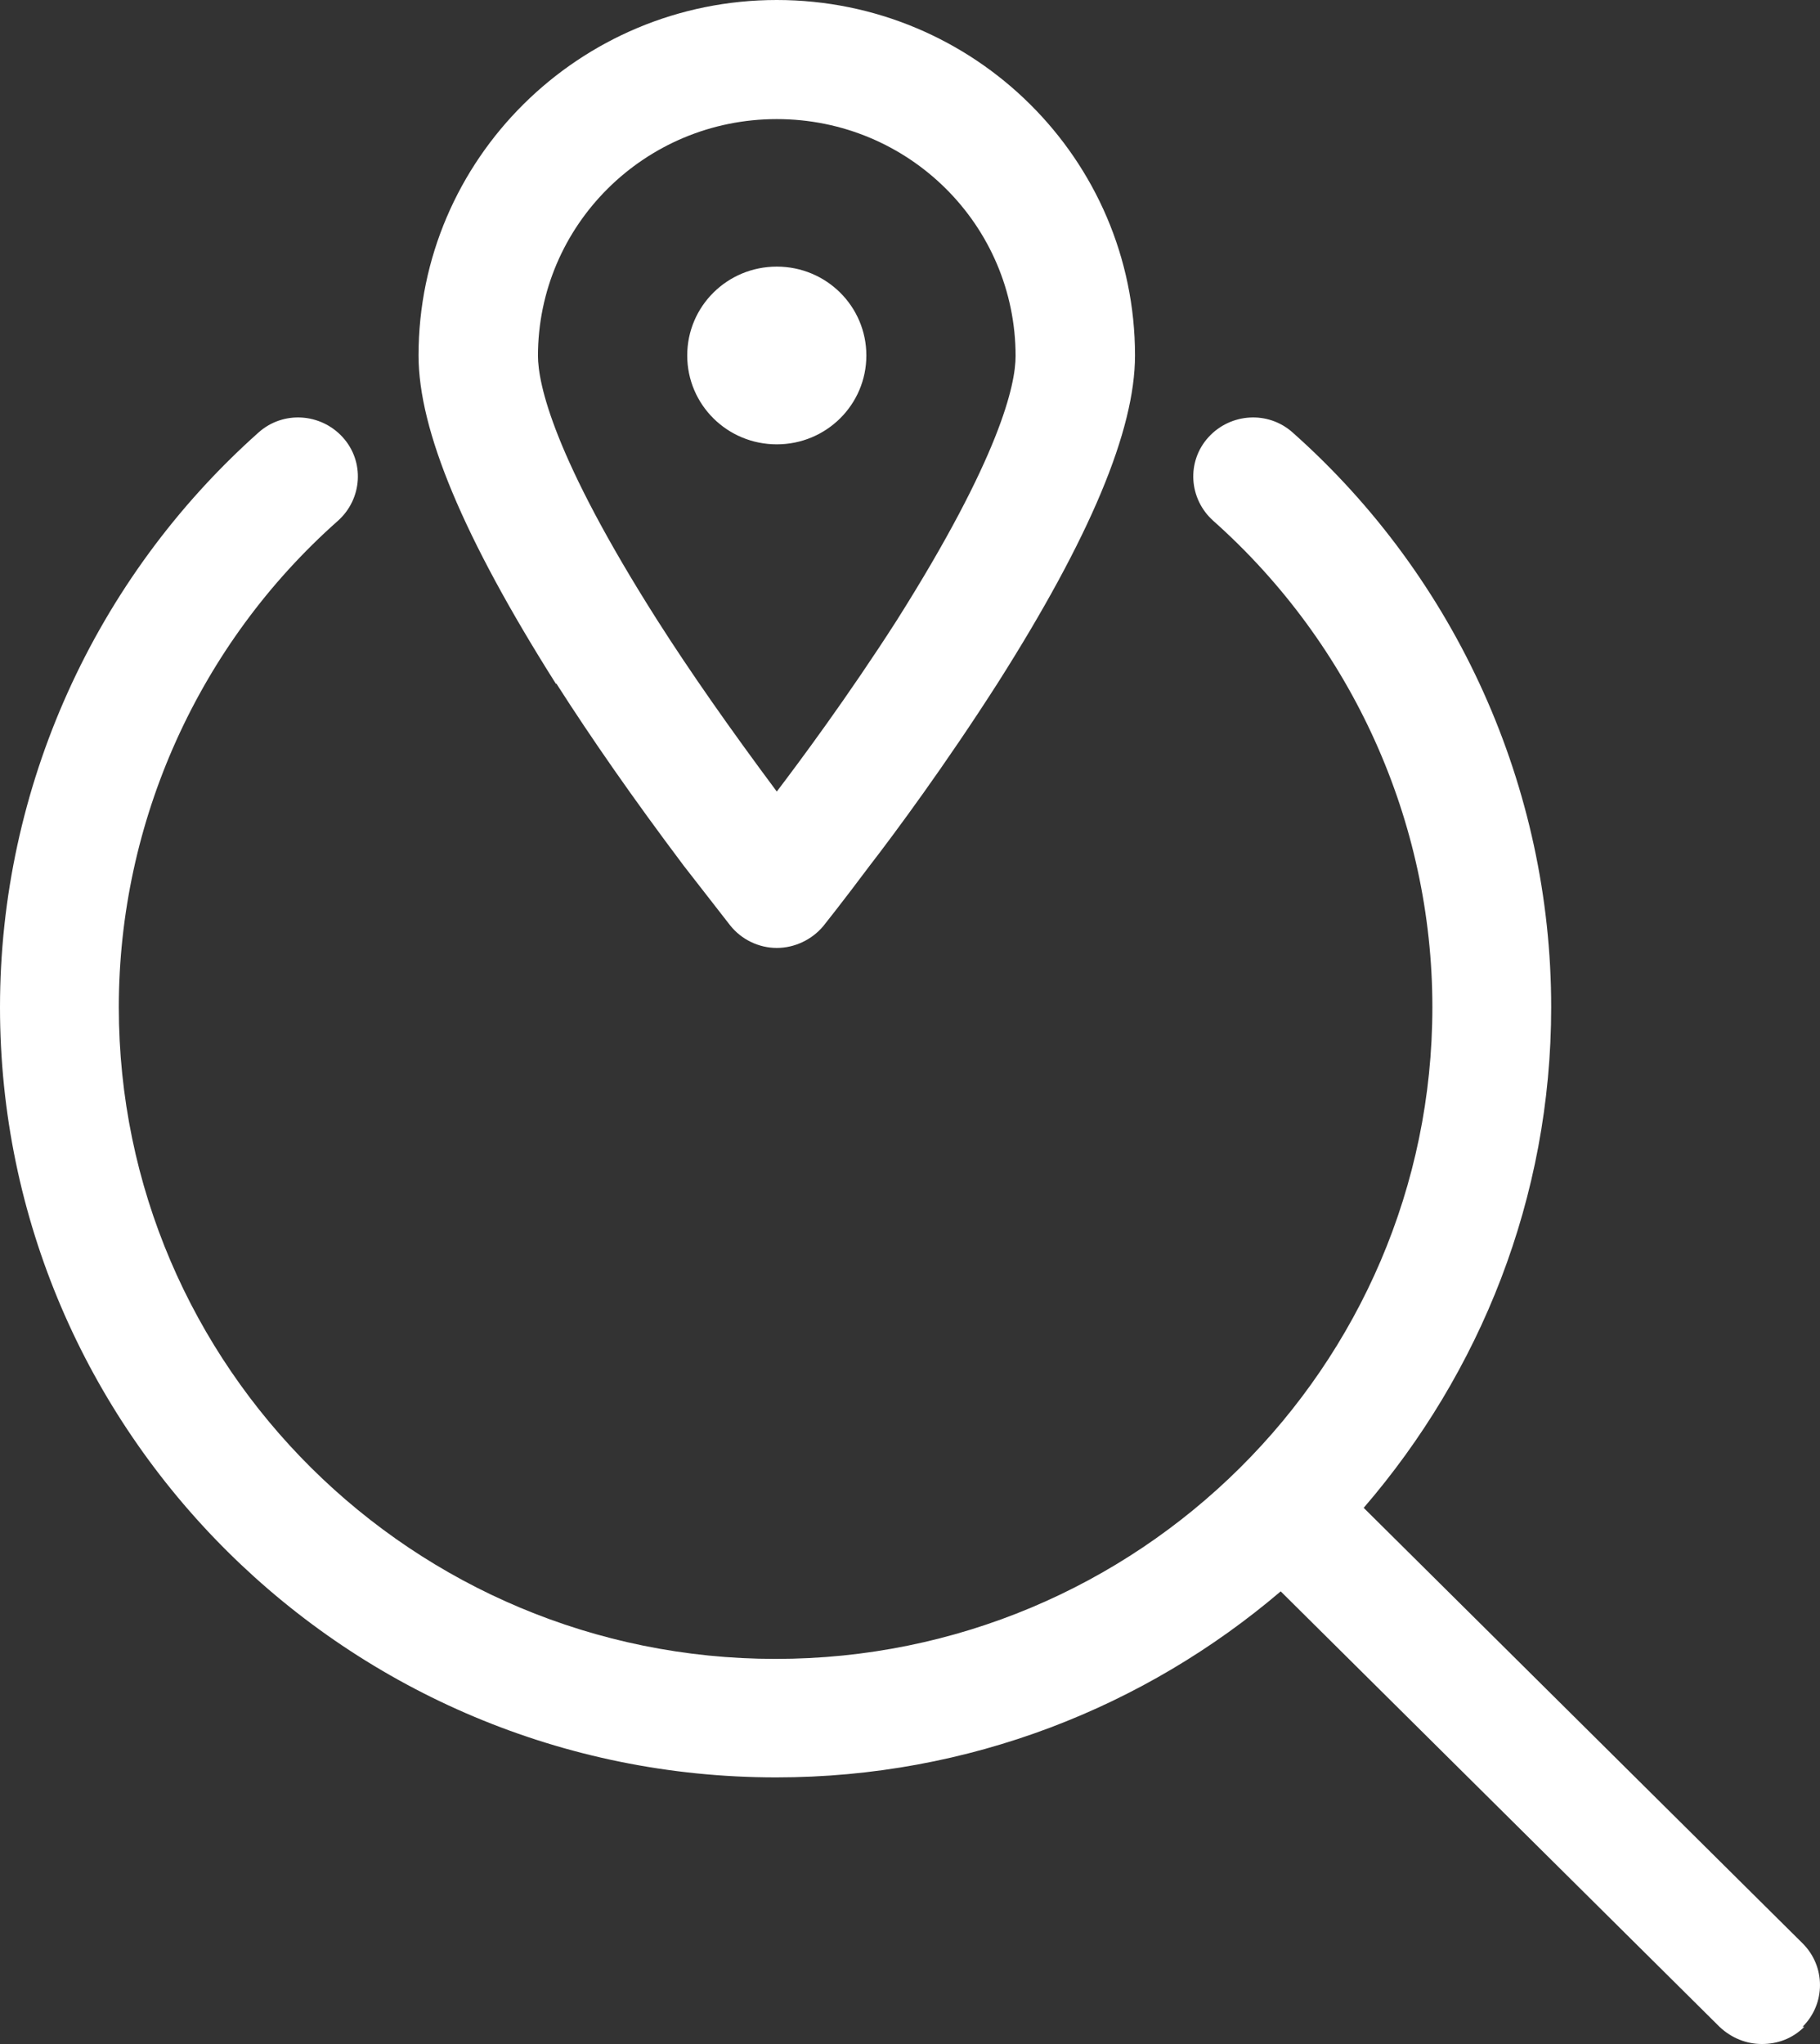 <?xml version="1.0" encoding="UTF-8"?>
<svg width="57px" height="64px" viewBox="0 0 57 64" version="1.1" xmlns="http://www.w3.org/2000/svg" xmlns:xlink="http://www.w3.org/1999/xlink">
    <rect x="0" y="0" width="57" height="64" fill="#333333" stroke="none"/>
    <title>Shape</title>
    <g id="Page-1" stroke="none" stroke-width="1" fill="none" fill-rule="evenodd">
        <g id="Kategoriler-Ustalar" transform="translate(-542, -978)" fill="#FFFFFF" fill-rule="nonzero">
            <g id="Group-42" transform="translate(0, 542)">
                <g id="Group-12" transform="translate(468, 364)">
                    <path d="M130.509,135.462 C130.135,135.833 129.668,136 129.181,136 C128.695,136 128.228,135.814 127.854,135.462 L114.11,121.827 C109.865,125.445 104.349,127.652 98.309,127.652 C84.902,127.652 74,116.837 74,103.536 C74,96.672 76.954,90.124 82.097,85.542 C82.863,84.856 84.041,84.93 84.733,85.69 C85.425,86.451 85.35,87.62 84.584,88.306 C80.227,92.165 77.721,97.73 77.721,103.536 C77.721,114.797 86.94,123.942 98.29,123.942 C109.641,123.942 118.86,114.797 118.86,103.536 C118.86,97.73 116.354,92.183 111.997,88.306 C111.23,87.62 111.155,86.451 111.847,85.69 C112.539,84.93 113.717,84.856 114.484,85.542 C119.626,90.106 122.581,96.672 122.581,103.536 C122.581,109.51 120.355,114.982 116.709,119.212 L130.453,132.846 C131.182,133.57 131.182,134.739 130.453,135.462 L130.509,135.462 Z M91.409,93.408 C88.511,88.826 87.108,85.468 87.108,83.13 C87.108,76.99 92.138,72 98.328,72 C104.517,72 109.547,76.99 109.547,83.13 C109.547,85.468 108.145,88.826 105.246,93.389 C103.62,95.93 102.03,98.082 101.226,99.121 C100.366,100.271 99.786,100.995 99.786,100.995 C99.431,101.421 98.889,101.681 98.328,101.681 L98.328,101.681 C97.767,101.681 97.224,101.421 96.869,100.976 C96.869,100.976 96.308,100.253 95.411,99.103 C93.821,96.988 92.531,95.133 91.428,93.408 L91.409,93.408 Z M90.848,83.13 C90.848,84.021 91.334,86.303 94.588,91.423 C95.616,93.037 96.85,94.799 98.328,96.784 C99.02,95.875 100.553,93.816 102.086,91.423 C105.321,86.303 105.807,84.039 105.807,83.149 C105.807,79.049 102.46,75.729 98.328,75.729 C94.195,75.729 90.848,79.049 90.848,83.149 L90.848,83.13 Z M98.328,85.913 C99.88,85.913 101.133,84.67 101.133,83.13 C101.133,81.591 99.88,80.348 98.328,80.348 C96.776,80.348 95.523,81.591 95.523,83.13 C95.523,84.67 96.776,85.913 98.328,85.913 Z" id="Shape"></path>
                </g>
            </g>
        </g>
    </g>
</svg>